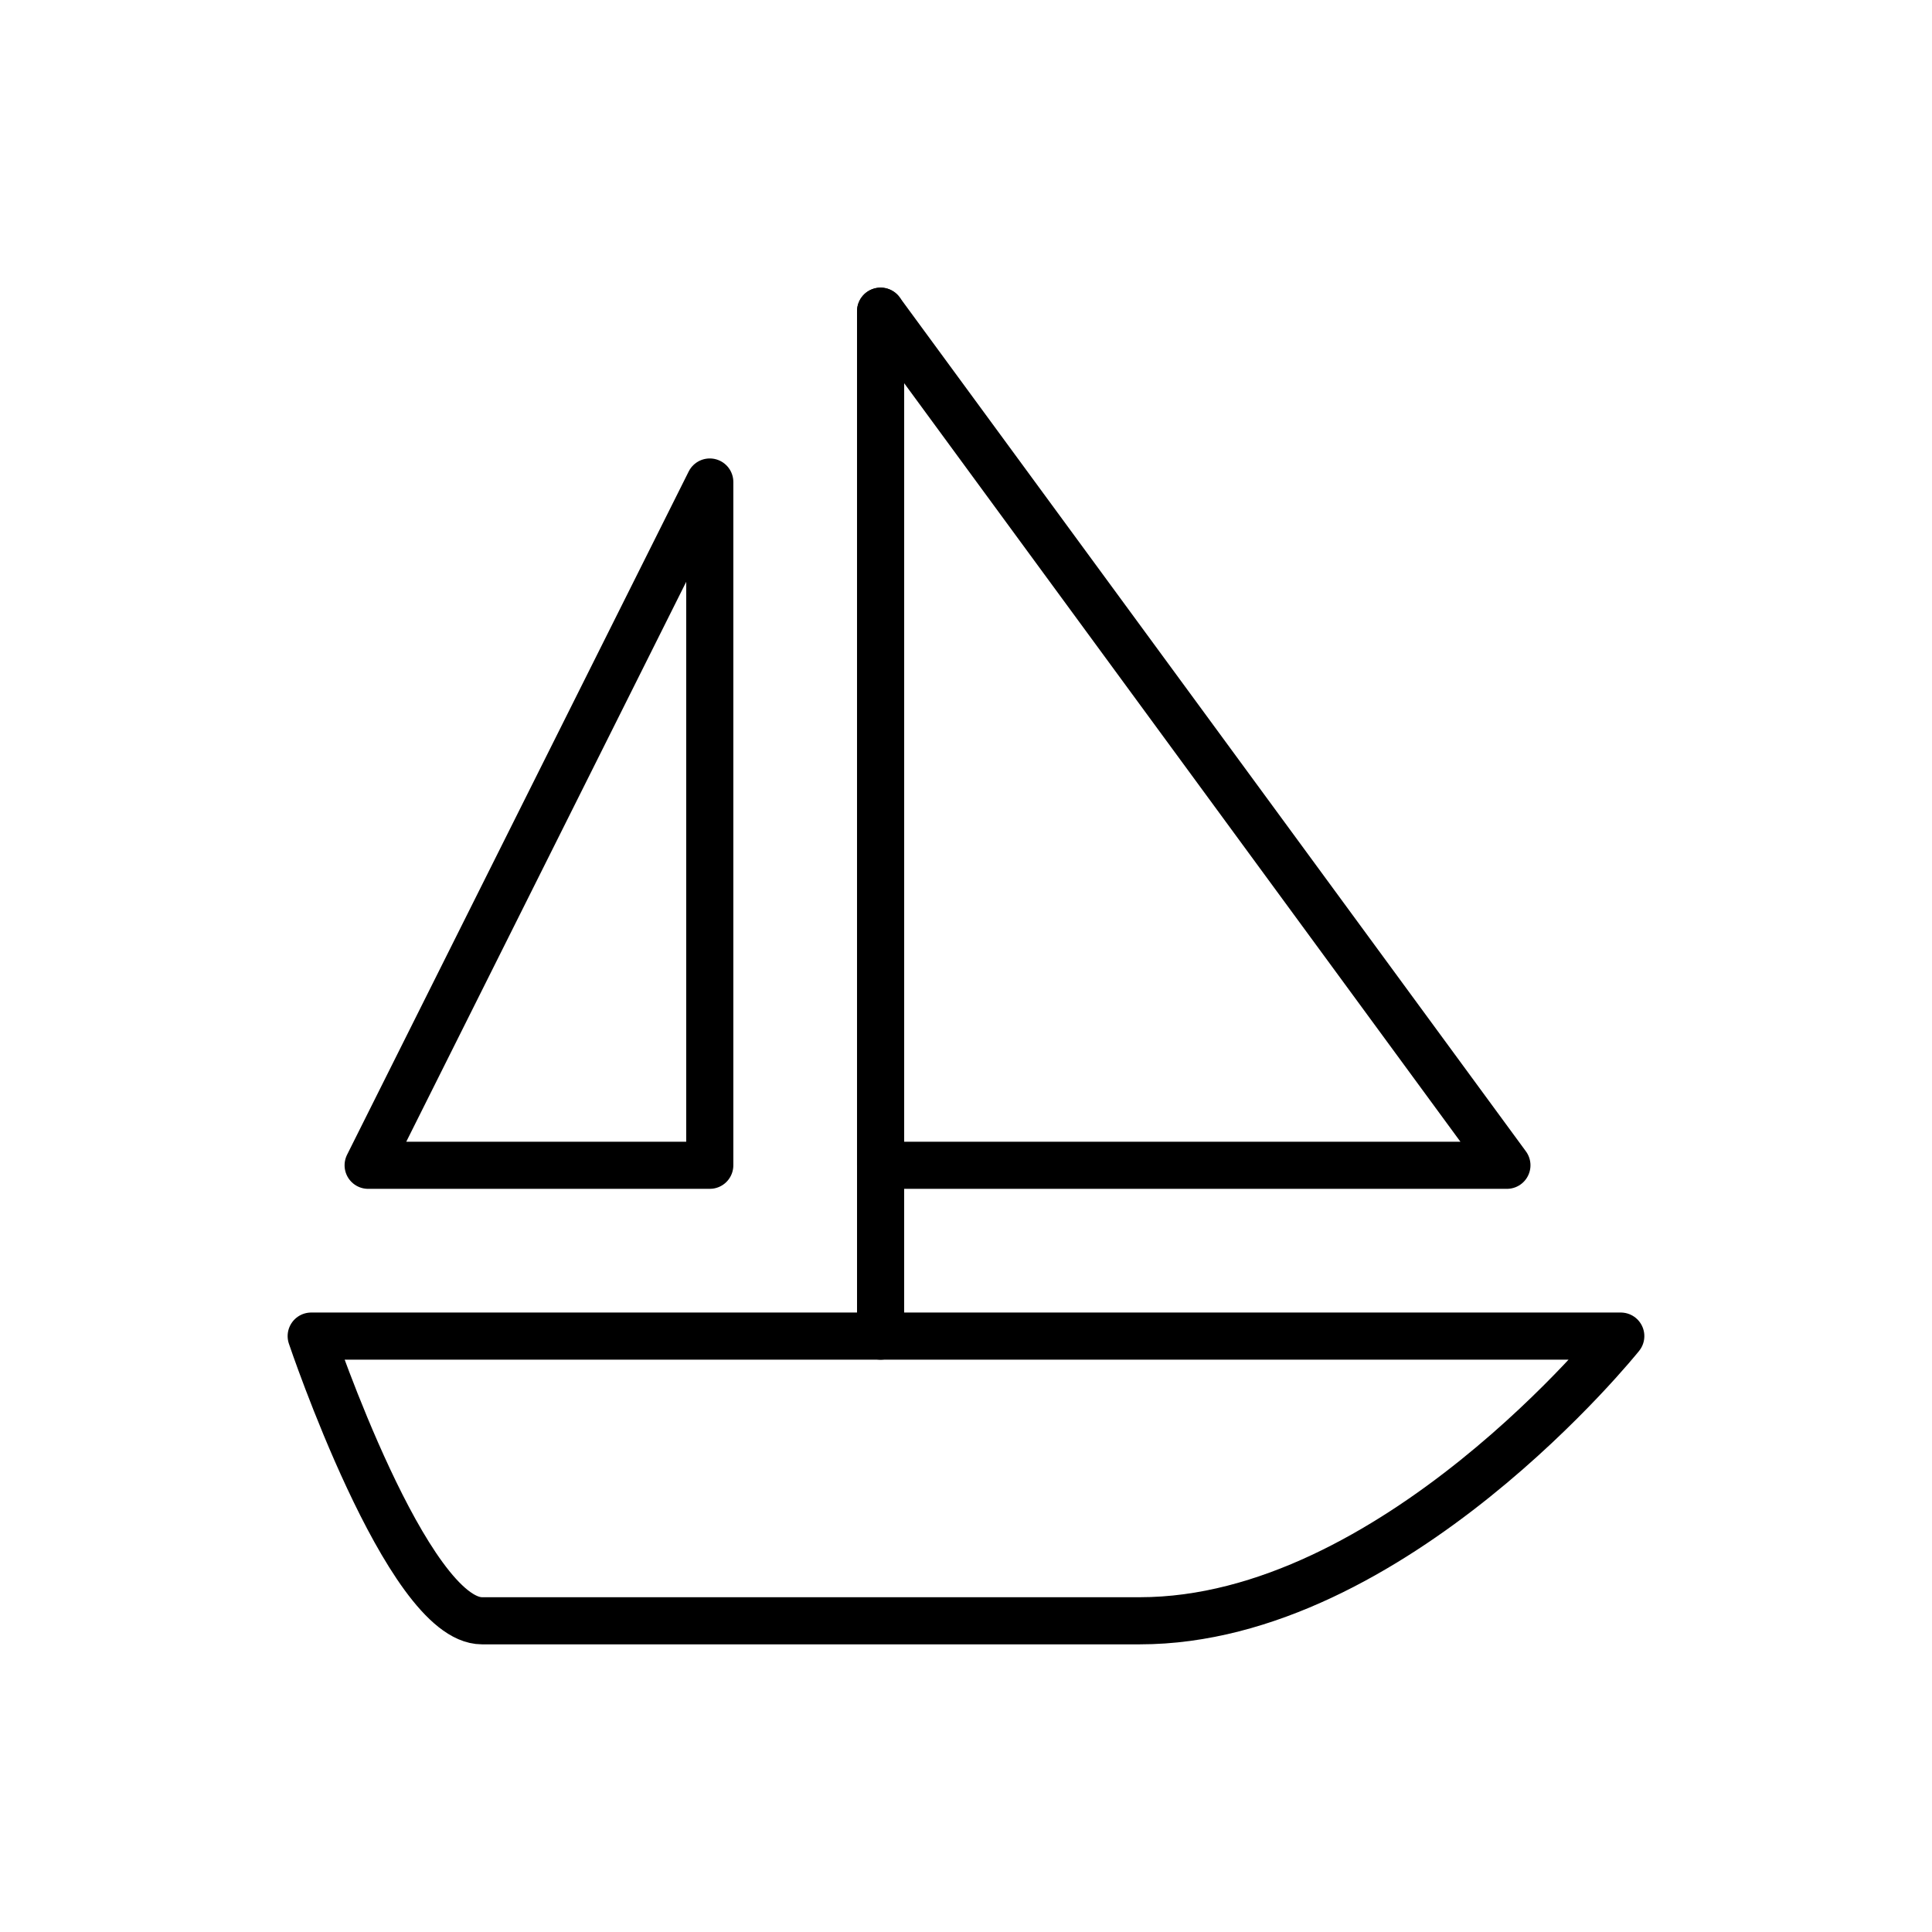 <svg xmlns="http://www.w3.org/2000/svg" xmlns:xlink="http://www.w3.org/1999/xlink" width="82" height="82" viewBox="0 0 82 82">
  <defs>
    <clipPath id="clip-path">
      <rect id="Rectangle_12498" data-name="Rectangle 12498" width="82" height="82" transform="translate(-12 -12)" fill="none" stroke="#000" stroke-width="2"/>
    </clipPath>
  </defs>
  <g id="Groupe_33362" data-name="Groupe 33362" transform="translate(12 12)">
    <g id="Groupe_33361" data-name="Groupe 33361" clip-path="url(#clip-path)">
      <path id="Tracé_25284" data-name="Tracé 25284" d="M35.67,30.583H7.75C4.567,30.583.5,18.5.5,18.5H56.083S46.417,30.583,35.67,30.583Z" transform="translate(0.708 26.208)" fill="none" stroke="#000" stroke-linecap="round" stroke-linejoin="round" stroke-width="2"/>
      <line id="Ligne_78" data-name="Ligne 78" y2="43.5" transform="translate(25.375 1.208)" fill="none" stroke="#000" stroke-linecap="round" stroke-linejoin="round" stroke-width="2"/>
      <path id="Tracé_25285" data-name="Tracé 25285" d="M10.5.5V36.75H37.083Z" transform="translate(14.875 0.708)" fill="none" stroke="#000" stroke-linecap="round" stroke-linejoin="round" stroke-width="2"/>
      <path id="Tracé_25286" data-name="Tracé 25286" d="M16,3.5v29H1.5Z" transform="translate(2.125 4.958)" fill="none" stroke="#000" stroke-linecap="round" stroke-linejoin="round" stroke-width="2"/>
    </g>
  </g>
</svg>
